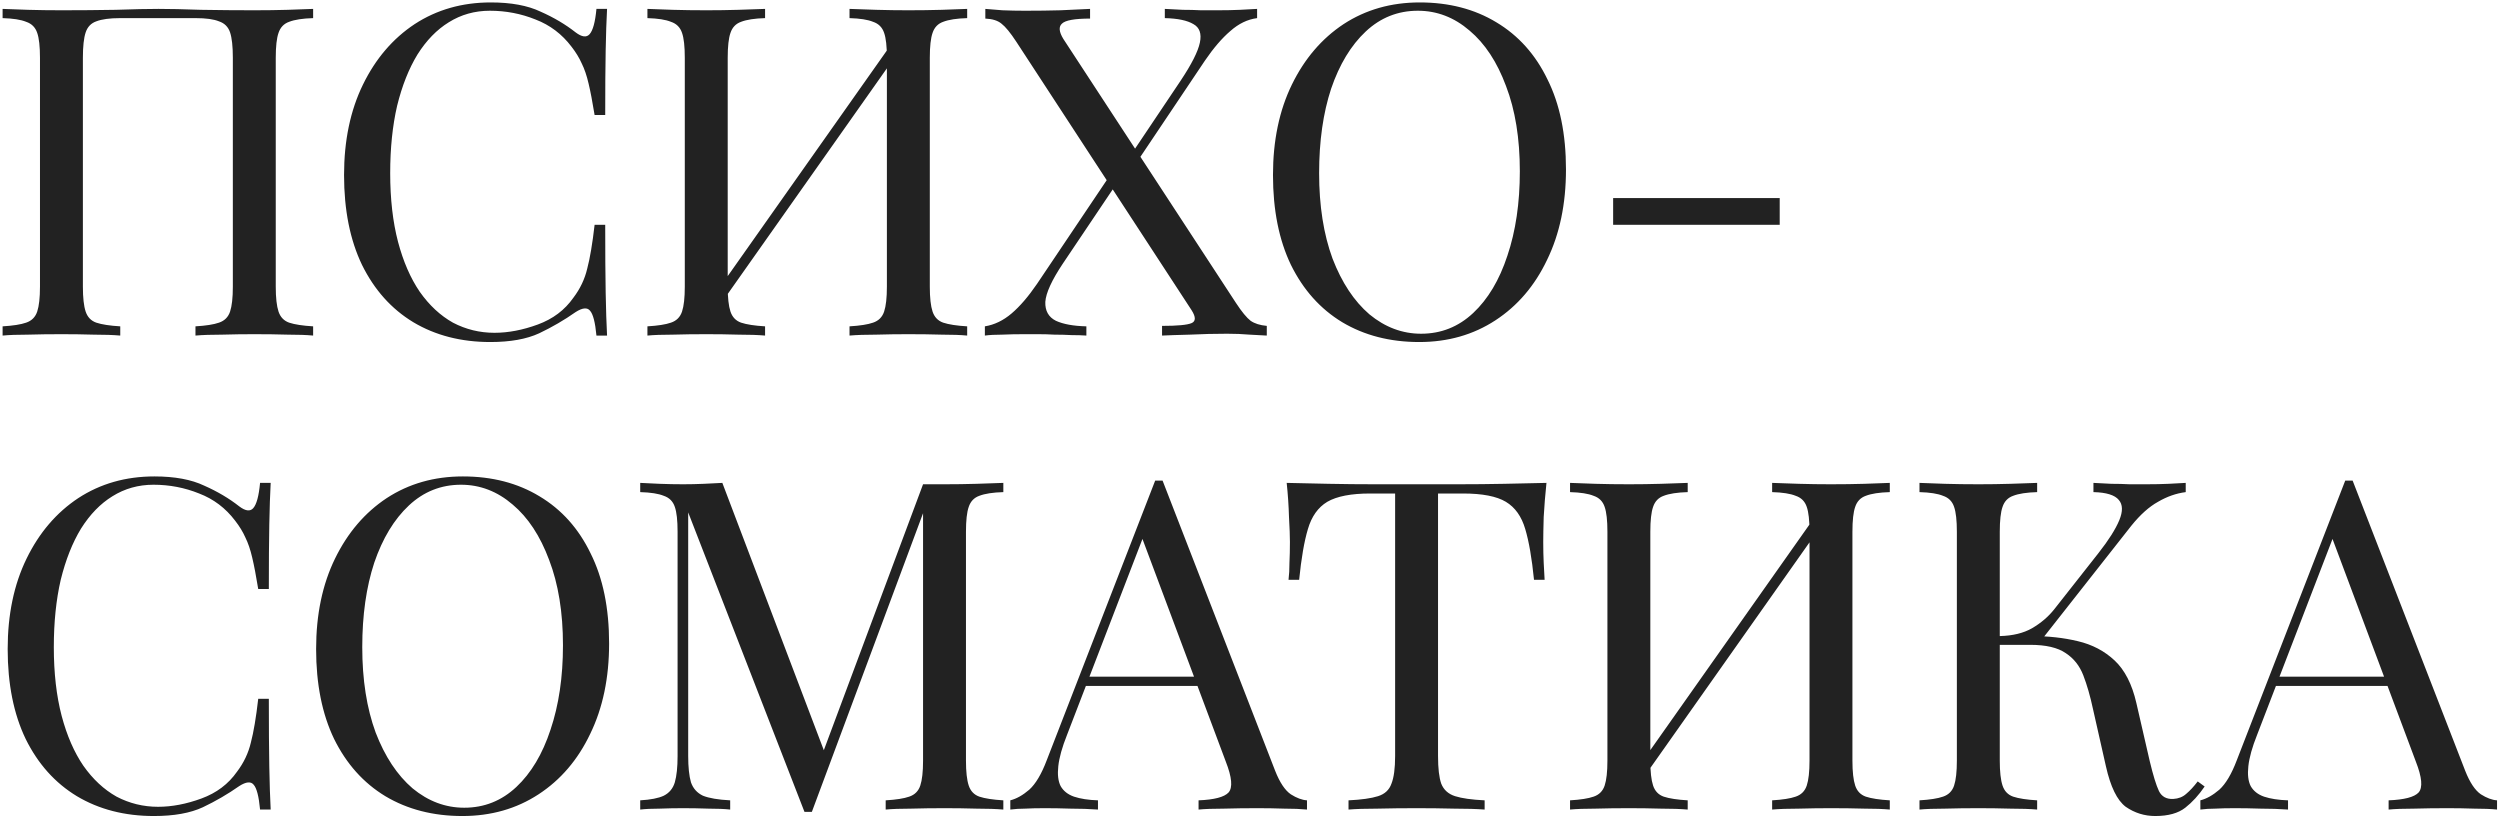 <?xml version="1.0" encoding="UTF-8"?> <svg xmlns="http://www.w3.org/2000/svg" width="596" height="195" viewBox="0 0 596 195" fill="none"> <path d="M74.65 2.12V4.32C72.157 4.393 70.25 4.687 68.93 5.2C67.683 5.64 66.84 6.52 66.4 7.84C65.96 9.087 65.74 11.067 65.74 13.78V68.34C65.74 70.98 65.96 72.96 66.4 74.28C66.84 75.6 67.683 76.48 68.93 76.92C70.25 77.36 72.157 77.653 74.65 77.8V80C73.11 79.853 71.093 79.78 68.6 79.78C66.107 79.707 63.43 79.67 60.57 79.67C58.077 79.67 55.547 79.707 52.98 79.78C50.413 79.78 48.287 79.853 46.6 80V77.8C49.093 77.653 50.963 77.36 52.21 76.92C53.53 76.48 54.41 75.6 54.85 74.28C55.29 72.96 55.51 70.98 55.51 68.34V13.78C55.51 11.067 55.29 9.05 54.85 7.73C54.41 6.41 53.53 5.53 52.21 5.09C50.963 4.577 49.093 4.32 46.6 4.32H28.67C26.177 4.32 24.27 4.577 22.95 5.09C21.703 5.53 20.86 6.41 20.42 7.73C19.98 9.05 19.76 11.067 19.76 13.78V68.34C19.76 70.98 19.98 72.96 20.42 74.28C20.86 75.6 21.703 76.48 22.95 76.92C24.27 77.36 26.177 77.653 28.67 77.8V80C26.983 79.853 24.857 79.78 22.29 79.78C19.797 79.707 17.267 79.67 14.7 79.67C11.84 79.67 9.163 79.707 6.67 79.78C4.177 79.78 2.16 79.853 0.62 80V77.8C3.113 77.653 4.983 77.36 6.23 76.92C7.55 76.48 8.43 75.6 8.87 74.28C9.31 72.96 9.53 70.98 9.53 68.34V13.78C9.53 11.067 9.31 9.087 8.87 7.84C8.43 6.52 7.55 5.64 6.23 5.2C4.983 4.687 3.113 4.393 0.62 4.32V2.12C2.16 2.193 4.177 2.267 6.67 2.34C9.163 2.413 11.84 2.45 14.7 2.45C19.027 2.45 23.317 2.413 27.57 2.34C31.823 2.193 35.233 2.12 37.8 2.12C40.367 2.12 43.74 2.193 47.92 2.34C52.1 2.413 56.317 2.45 60.57 2.45C63.43 2.45 66.107 2.413 68.6 2.34C71.093 2.267 73.11 2.193 74.65 2.12ZM117.003 0.58C121.843 0.58 125.803 1.313 128.883 2.78C132.036 4.173 134.823 5.823 137.243 7.73C138.709 8.83 139.809 8.977 140.543 8.17C141.349 7.29 141.899 5.273 142.193 2.12H144.723C144.576 4.833 144.466 8.133 144.393 12.02C144.319 15.907 144.283 21.04 144.283 27.42H141.753C141.239 24.267 140.763 21.773 140.323 19.94C139.883 18.033 139.333 16.42 138.673 15.1C138.086 13.78 137.279 12.46 136.253 11.14C133.979 8.133 131.119 5.97 127.673 4.65C124.226 3.257 120.596 2.56 116.783 2.56C113.189 2.56 109.926 3.477 106.993 5.31C104.133 7.07 101.639 9.637 99.513 13.01C97.459 16.383 95.846 20.453 94.673 25.22C93.573 29.987 93.023 35.34 93.023 41.28C93.023 47.44 93.646 52.903 94.893 57.67C96.139 62.363 97.863 66.323 100.063 69.55C102.336 72.777 104.976 75.233 107.983 76.92C111.063 78.533 114.363 79.34 117.883 79.34C121.183 79.34 124.629 78.68 128.223 77.36C131.816 76.04 134.639 73.913 136.693 70.98C138.306 68.853 139.406 66.543 139.993 64.05C140.653 61.557 141.239 58.073 141.753 53.6H144.283C144.283 60.273 144.319 65.663 144.393 69.77C144.466 73.803 144.576 77.213 144.723 80H142.193C141.899 76.847 141.386 74.867 140.653 74.06C139.993 73.253 138.856 73.363 137.243 74.39C134.529 76.297 131.633 77.983 128.553 79.45C125.546 80.843 121.659 81.54 116.893 81.54C109.926 81.54 103.803 79.963 98.523 76.81C93.316 73.657 89.246 69.11 86.313 63.17C83.453 57.23 82.023 50.08 82.023 41.72C82.023 33.507 83.526 26.32 86.533 20.16C89.539 14 93.646 9.197 98.853 5.75C104.133 2.303 110.183 0.58 117.003 0.58ZM182.395 2.12V4.32C179.902 4.393 177.995 4.687 176.675 5.2C175.428 5.64 174.585 6.52 174.145 7.84C173.705 9.087 173.485 11.067 173.485 13.78V68.34C173.485 70.98 173.705 72.96 174.145 74.28C174.585 75.6 175.428 76.48 176.675 76.92C177.995 77.36 179.902 77.653 182.395 77.8V80C180.708 79.853 178.582 79.78 176.015 79.78C173.522 79.707 170.992 79.67 168.425 79.67C165.565 79.67 162.888 79.707 160.395 79.78C157.902 79.78 155.885 79.853 154.345 80V77.8C156.838 77.653 158.708 77.36 159.955 76.92C161.275 76.48 162.155 75.6 162.595 74.28C163.035 72.96 163.255 70.98 163.255 68.34V13.78C163.255 11.067 163.035 9.087 162.595 7.84C162.155 6.52 161.275 5.64 159.955 5.2C158.708 4.687 156.838 4.393 154.345 4.32V2.12C155.885 2.193 157.902 2.267 160.395 2.34C162.888 2.413 165.565 2.45 168.425 2.45C170.992 2.45 173.522 2.413 176.015 2.34C178.582 2.267 180.708 2.193 182.395 2.12ZM213.305 9.38C213.305 9.38 213.268 9.783 213.195 10.59C213.122 11.323 213.048 12.093 212.975 12.9C212.975 13.707 212.975 14.11 212.975 14.11L168.975 76.48L169.305 71.75L213.305 9.38ZM230.575 2.12V4.32C228.082 4.393 226.175 4.687 224.855 5.2C223.608 5.64 222.765 6.52 222.325 7.84C221.885 9.087 221.665 11.067 221.665 13.78V68.34C221.665 70.98 221.885 72.96 222.325 74.28C222.765 75.6 223.608 76.48 224.855 76.92C226.175 77.36 228.082 77.653 230.575 77.8V80C229.035 79.853 227.018 79.78 224.525 79.78C222.032 79.707 219.355 79.67 216.495 79.67C214.002 79.67 211.472 79.707 208.905 79.78C206.338 79.78 204.212 79.853 202.525 80V77.8C205.018 77.653 206.888 77.36 208.135 76.92C209.455 76.48 210.335 75.6 210.775 74.28C211.215 72.96 211.435 70.98 211.435 68.34V13.78C211.435 11.067 211.215 9.087 210.775 7.84C210.335 6.52 209.455 5.64 208.135 5.2C206.888 4.687 205.018 4.393 202.525 4.32V2.12C204.212 2.193 206.338 2.267 208.905 2.34C211.472 2.413 214.002 2.45 216.495 2.45C219.355 2.45 222.032 2.413 224.525 2.34C227.018 2.267 229.035 2.193 230.575 2.12ZM259.873 2.12V4.43C256.206 4.43 253.969 4.833 253.163 5.64C252.356 6.373 252.466 7.583 253.493 9.27L294.633 72.19C296.026 74.317 297.199 75.747 298.153 76.48C299.106 77.14 300.389 77.543 302.003 77.69V80C301.049 79.927 299.693 79.853 297.933 79.78C296.246 79.633 294.449 79.56 292.543 79.56C289.609 79.56 286.639 79.633 283.633 79.78C280.699 79.853 278.499 79.927 277.033 80V77.69C280.699 77.69 283.046 77.47 284.073 77.03C285.099 76.59 285.099 75.563 284.073 73.95L242.273 9.93C240.879 7.803 239.706 6.373 238.753 5.64C237.873 4.907 236.589 4.503 234.903 4.43V2.12C235.856 2.193 237.213 2.303 238.973 2.45C240.733 2.523 242.529 2.56 244.363 2.56C247.369 2.56 250.193 2.523 252.833 2.45C255.473 2.303 257.819 2.193 259.873 2.12ZM265.923 39.85C265.923 39.85 265.996 40.107 266.143 40.62C266.289 41.06 266.436 41.537 266.583 42.05C266.803 42.49 266.913 42.71 266.913 42.71L253.383 62.84C250.743 66.8 249.349 69.843 249.203 71.97C249.129 74.097 249.973 75.6 251.733 76.48C253.493 77.287 255.913 77.727 258.993 77.8V80C257.966 79.927 256.793 79.89 255.473 79.89C254.153 79.817 252.796 79.78 251.403 79.78C250.083 79.707 248.763 79.67 247.443 79.67C246.196 79.67 245.096 79.67 244.143 79.67C242.309 79.67 240.549 79.707 238.863 79.78C237.249 79.78 235.893 79.853 234.793 80V77.8C237.066 77.433 239.193 76.407 241.173 74.72C243.153 73.033 245.169 70.687 247.223 67.68L265.923 39.85ZM299.693 2.12V4.32C297.419 4.613 295.293 5.64 293.313 7.4C291.333 9.087 289.316 11.433 287.263 14.44L269.553 40.84C269.553 40.84 269.443 40.363 269.223 39.41C269.003 38.457 268.893 37.98 268.893 37.98L281.433 19.28C284.073 15.32 285.613 12.277 286.053 10.15C286.493 8.023 285.979 6.557 284.513 5.75C283.046 4.87 280.773 4.393 277.693 4.32V2.12C279.086 2.193 280.516 2.267 281.983 2.34C283.449 2.34 284.879 2.377 286.273 2.45C287.739 2.45 289.096 2.45 290.343 2.45C292.249 2.45 294.009 2.413 295.623 2.34C297.236 2.267 298.593 2.193 299.693 2.12ZM338.459 0.58C345.426 0.58 351.513 2.157 356.719 5.31C361.999 8.463 366.069 13.01 368.929 18.95C371.863 24.817 373.329 31.967 373.329 40.4C373.329 48.613 371.826 55.8 368.819 61.96C365.886 68.12 361.779 72.923 356.499 76.37C351.219 79.817 345.169 81.54 338.349 81.54C331.383 81.54 325.259 79.963 319.979 76.81C314.773 73.657 310.703 69.11 307.769 63.17C304.909 57.23 303.479 50.08 303.479 41.72C303.479 33.507 304.983 26.32 307.989 20.16C310.996 14 315.103 9.197 320.309 5.75C325.589 2.303 331.639 0.58 338.459 0.58ZM338.019 2.56C333.253 2.56 329.109 4.21 325.589 7.51C322.069 10.81 319.319 15.357 317.339 21.15C315.433 26.943 314.479 33.653 314.479 41.28C314.479 49.053 315.543 55.837 317.669 61.63C319.869 67.35 322.803 71.787 326.469 74.94C330.209 78.02 334.316 79.56 338.789 79.56C343.556 79.56 347.699 77.91 351.219 74.61C354.739 71.31 357.453 66.763 359.359 60.97C361.339 55.103 362.329 48.393 362.329 40.84C362.329 32.993 361.229 26.21 359.029 20.49C356.903 14.77 354.006 10.37 350.339 7.29C346.673 4.137 342.566 2.56 338.019 2.56ZM424.282 47.22V53.6H384.572V47.22H424.282ZM36.81 113.58C41.65 113.58 45.61 114.313 48.69 115.78C51.843 117.173 54.63 118.823 57.05 120.73C58.517 121.83 59.617 121.977 60.35 121.17C61.157 120.29 61.707 118.273 62 115.12H64.53C64.383 117.833 64.273 121.133 64.2 125.02C64.127 128.907 64.09 134.04 64.09 140.42H61.56C61.047 137.267 60.57 134.773 60.13 132.94C59.69 131.033 59.14 129.42 58.48 128.1C57.893 126.78 57.087 125.46 56.06 124.14C53.787 121.133 50.927 118.97 47.48 117.65C44.033 116.257 40.403 115.56 36.59 115.56C32.997 115.56 29.733 116.477 26.8 118.31C23.94 120.07 21.447 122.637 19.32 126.01C17.267 129.383 15.653 133.453 14.48 138.22C13.38 142.987 12.83 148.34 12.83 154.28C12.83 160.44 13.453 165.903 14.7 170.67C15.947 175.363 17.67 179.323 19.87 182.55C22.143 185.777 24.783 188.233 27.79 189.92C30.87 191.533 34.17 192.34 37.69 192.34C40.99 192.34 44.437 191.68 48.03 190.36C51.623 189.04 54.447 186.913 56.5 183.98C58.113 181.853 59.213 179.543 59.8 177.05C60.46 174.557 61.047 171.073 61.56 166.6H64.09C64.09 173.273 64.127 178.663 64.2 182.77C64.273 186.803 64.383 190.213 64.53 193H62C61.707 189.847 61.193 187.867 60.46 187.06C59.8 186.253 58.663 186.363 57.05 187.39C54.337 189.297 51.44 190.983 48.36 192.45C45.353 193.843 41.467 194.54 36.7 194.54C29.733 194.54 23.61 192.963 18.33 189.81C13.123 186.657 9.053 182.11 6.12 176.17C3.26 170.23 1.83 163.08 1.83 154.72C1.83 146.507 3.333 139.32 6.34 133.16C9.347 127 13.453 122.197 18.66 118.75C23.94 115.303 29.99 113.58 36.81 113.58ZM110.342 113.58C117.309 113.58 123.396 115.157 128.602 118.31C133.882 121.463 137.952 126.01 140.812 131.95C143.746 137.817 145.212 144.967 145.212 153.4C145.212 161.613 143.709 168.8 140.702 174.96C137.769 181.12 133.662 185.923 128.382 189.37C123.102 192.817 117.052 194.54 110.232 194.54C103.266 194.54 97.142 192.963 91.862 189.81C86.656 186.657 82.586 182.11 79.652 176.17C76.792 170.23 75.362 163.08 75.362 154.72C75.362 146.507 76.866 139.32 79.872 133.16C82.879 127 86.986 122.197 92.192 118.75C97.472 115.303 103.522 113.58 110.342 113.58ZM109.902 115.56C105.136 115.56 100.992 117.21 97.472 120.51C93.952 123.81 91.202 128.357 89.222 134.15C87.316 139.943 86.362 146.653 86.362 154.28C86.362 162.053 87.426 168.837 89.552 174.63C91.752 180.35 94.686 184.787 98.352 187.94C102.092 191.02 106.199 192.56 110.672 192.56C115.439 192.56 119.582 190.91 123.102 187.61C126.622 184.31 129.336 179.763 131.242 173.97C133.222 168.103 134.212 161.393 134.212 153.84C134.212 145.993 133.112 139.21 130.912 133.49C128.786 127.77 125.889 123.37 122.222 120.29C118.556 117.137 114.449 115.56 109.902 115.56ZM239.196 115.12V117.32C236.703 117.393 234.796 117.687 233.476 118.2C232.23 118.64 231.386 119.52 230.946 120.84C230.506 122.087 230.286 124.067 230.286 126.78V181.34C230.286 183.98 230.506 185.96 230.946 187.28C231.386 188.6 232.23 189.48 233.476 189.92C234.796 190.36 236.703 190.653 239.196 190.8V193C237.51 192.853 235.383 192.78 232.816 192.78C230.323 192.707 227.793 192.67 225.226 192.67C222.366 192.67 219.69 192.707 217.196 192.78C214.703 192.78 212.686 192.853 211.146 193V190.8C213.64 190.653 215.51 190.36 216.756 189.92C218.076 189.48 218.956 188.6 219.396 187.28C219.836 185.96 220.056 183.98 220.056 181.34V120.84L220.496 121.17L193.546 193.55H191.786L164.066 122.16V180.24C164.066 182.88 164.286 184.97 164.726 186.51C165.24 187.977 166.193 189.04 167.586 189.7C169.053 190.287 171.216 190.653 174.076 190.8V193C172.756 192.853 171.033 192.78 168.906 192.78C166.78 192.707 164.763 192.67 162.856 192.67C161.023 192.67 159.153 192.707 157.246 192.78C155.413 192.78 153.873 192.853 152.626 193V190.8C155.12 190.653 156.99 190.287 158.236 189.7C159.556 189.04 160.436 187.977 160.876 186.51C161.316 184.97 161.536 182.88 161.536 180.24V126.78C161.536 124.067 161.316 122.087 160.876 120.84C160.436 119.52 159.556 118.64 158.236 118.2C156.99 117.687 155.12 117.393 152.626 117.32V115.12C153.873 115.193 155.413 115.267 157.246 115.34C159.153 115.413 161.023 115.45 162.856 115.45C164.47 115.45 166.12 115.413 167.806 115.34C169.566 115.267 171.033 115.193 172.206 115.12L197.176 180.9L195.306 181.78L220.056 115.45C220.936 115.45 221.78 115.45 222.586 115.45C223.466 115.45 224.346 115.45 225.226 115.45C227.793 115.45 230.323 115.413 232.816 115.34C235.383 115.267 237.51 115.193 239.196 115.12ZM277.157 114.57L303.997 183.76C305.097 186.547 306.343 188.417 307.737 189.37C309.13 190.25 310.413 190.727 311.587 190.8V193C310.12 192.853 308.323 192.78 306.197 192.78C304.07 192.707 301.943 192.67 299.817 192.67C296.957 192.67 294.28 192.707 291.787 192.78C289.293 192.78 287.277 192.853 285.737 193V190.8C289.477 190.653 291.86 190.03 292.887 188.93C293.913 187.757 293.693 185.3 292.227 181.56L271.767 126.89L273.527 125.46L254.387 175.18C253.213 178.113 252.517 180.607 252.297 182.66C252.077 184.64 252.26 186.217 252.847 187.39C253.507 188.563 254.57 189.407 256.037 189.92C257.577 190.433 259.483 190.727 261.757 190.8V193C259.703 192.853 257.54 192.78 255.267 192.78C253.067 192.707 251.013 192.67 249.107 192.67C247.273 192.67 245.697 192.707 244.377 192.78C243.13 192.78 241.957 192.853 240.857 193V190.8C242.323 190.433 243.827 189.59 245.367 188.27C246.907 186.877 248.3 184.53 249.547 181.23L275.397 114.57C275.69 114.57 275.983 114.57 276.277 114.57C276.57 114.57 276.863 114.57 277.157 114.57ZM290.577 161.32V163.52H257.797L258.897 161.32H290.577ZM368.677 115.12C368.384 117.907 368.164 120.62 368.017 123.26C367.944 125.827 367.907 127.807 367.907 129.2C367.907 130.96 367.944 132.61 368.017 134.15C368.091 135.69 368.164 137.047 368.237 138.22H365.707C365.194 133.087 364.497 129.053 363.617 126.12C362.737 123.113 361.197 120.95 358.997 119.63C356.797 118.31 353.387 117.65 348.767 117.65H342.827V180.24C342.827 183.173 343.084 185.373 343.597 186.84C344.184 188.307 345.284 189.297 346.897 189.81C348.511 190.323 350.857 190.653 353.937 190.8V193C352.031 192.853 349.611 192.78 346.677 192.78C343.744 192.707 340.774 192.67 337.767 192.67C334.467 192.67 331.351 192.707 328.417 192.78C325.557 192.78 323.247 192.853 321.487 193V190.8C324.567 190.653 326.914 190.323 328.527 189.81C330.141 189.297 331.204 188.307 331.717 186.84C332.304 185.373 332.597 183.173 332.597 180.24V117.65H326.657C322.111 117.65 318.701 118.31 316.427 119.63C314.227 120.95 312.687 123.113 311.807 126.12C310.927 129.053 310.231 133.087 309.717 138.22H307.187C307.334 137.047 307.407 135.69 307.407 134.15C307.481 132.61 307.517 130.96 307.517 129.2C307.517 127.807 307.444 125.827 307.297 123.26C307.224 120.62 307.041 117.907 306.747 115.12C309.827 115.193 313.164 115.267 316.757 115.34C320.424 115.413 324.091 115.45 327.757 115.45C331.424 115.45 334.761 115.45 337.767 115.45C340.774 115.45 344.074 115.45 347.667 115.45C351.334 115.45 355.001 115.413 358.667 115.34C362.334 115.267 365.671 115.193 368.677 115.12ZM402.348 115.12V117.32C399.854 117.393 397.948 117.687 396.628 118.2C395.381 118.64 394.538 119.52 394.098 120.84C393.658 122.087 393.438 124.067 393.438 126.78V181.34C393.438 183.98 393.658 185.96 394.098 187.28C394.538 188.6 395.381 189.48 396.628 189.92C397.948 190.36 399.854 190.653 402.348 190.8V193C400.661 192.853 398.534 192.78 395.968 192.78C393.474 192.707 390.944 192.67 388.378 192.67C385.518 192.67 382.841 192.707 380.348 192.78C377.854 192.78 375.838 192.853 374.298 193V190.8C376.791 190.653 378.661 190.36 379.908 189.92C381.228 189.48 382.108 188.6 382.548 187.28C382.988 185.96 383.208 183.98 383.208 181.34V126.78C383.208 124.067 382.988 122.087 382.548 120.84C382.108 119.52 381.228 118.64 379.908 118.2C378.661 117.687 376.791 117.393 374.298 117.32V115.12C375.838 115.193 377.854 115.267 380.348 115.34C382.841 115.413 385.518 115.45 388.378 115.45C390.944 115.45 393.474 115.413 395.968 115.34C398.534 115.267 400.661 115.193 402.348 115.12ZM433.258 122.38C433.258 122.38 433.221 122.783 433.148 123.59C433.074 124.323 433.001 125.093 432.928 125.9C432.928 126.707 432.928 127.11 432.928 127.11L388.928 189.48L389.258 184.75L433.258 122.38ZM450.528 115.12V117.32C448.034 117.393 446.128 117.687 444.808 118.2C443.561 118.64 442.718 119.52 442.278 120.84C441.838 122.087 441.618 124.067 441.618 126.78V181.34C441.618 183.98 441.838 185.96 442.278 187.28C442.718 188.6 443.561 189.48 444.808 189.92C446.128 190.36 448.034 190.653 450.528 190.8V193C448.988 192.853 446.971 192.78 444.478 192.78C441.984 192.707 439.308 192.67 436.448 192.67C433.954 192.67 431.424 192.707 428.858 192.78C426.291 192.78 424.164 192.853 422.478 193V190.8C424.971 190.653 426.841 190.36 428.088 189.92C429.408 189.48 430.288 188.6 430.728 187.28C431.168 185.96 431.388 183.98 431.388 181.34V126.78C431.388 124.067 431.168 122.087 430.728 120.84C430.288 119.52 429.408 118.64 428.088 118.2C426.841 117.687 424.971 117.393 422.478 117.32V115.12C424.164 115.193 426.291 115.267 428.858 115.34C431.424 115.413 433.954 115.45 436.448 115.45C439.308 115.45 441.984 115.413 444.478 115.34C446.971 115.267 448.988 115.193 450.528 115.12ZM485.656 115.12V117.32C483.162 117.393 481.256 117.687 479.936 118.2C478.689 118.64 477.846 119.52 477.406 120.84C476.966 122.087 476.746 124.067 476.746 126.78V181.34C476.746 183.98 476.966 185.96 477.406 187.28C477.846 188.6 478.689 189.48 479.936 189.92C481.256 190.36 483.162 190.653 485.656 190.8V193C483.969 192.853 481.842 192.78 479.276 192.78C476.782 192.707 474.252 192.67 471.686 192.67C468.826 192.67 466.149 192.707 463.656 192.78C461.162 192.78 459.146 192.853 457.606 193V190.8C460.099 190.653 461.969 190.36 463.216 189.92C464.536 189.48 465.416 188.6 465.856 187.28C466.296 185.96 466.516 183.98 466.516 181.34V126.78C466.516 124.067 466.296 122.087 465.856 120.84C465.416 119.52 464.536 118.64 463.216 118.2C461.969 117.687 460.099 117.393 457.606 117.32V115.12C459.146 115.193 461.162 115.267 463.656 115.34C466.149 115.413 468.826 115.45 471.686 115.45C474.252 115.45 476.782 115.413 479.276 115.34C481.842 115.267 483.969 115.193 485.656 115.12ZM484.446 151.64C488.332 151.64 491.962 152.043 495.336 152.85C498.782 153.657 501.716 155.197 504.136 157.47C506.556 159.743 508.279 163.117 509.306 167.59L512.496 181.45C513.302 184.823 514.036 187.207 514.696 188.6C515.356 189.92 516.492 190.543 518.106 190.47C519.352 190.397 520.379 189.993 521.186 189.26C522.066 188.527 522.982 187.537 523.936 186.29L525.586 187.5C524.192 189.553 522.652 191.24 520.966 192.56C519.279 193.88 516.896 194.54 513.816 194.54C511.249 194.54 508.902 193.807 506.776 192.34C504.722 190.8 503.146 187.573 502.046 182.66L498.966 169.02C498.306 165.94 497.536 163.263 496.656 160.99C495.776 158.717 494.382 156.957 492.476 155.71C490.569 154.39 487.746 153.73 484.006 153.73H474.656V151.64H484.446ZM476.746 153.73V151.64C479.826 151.567 482.392 150.943 484.446 149.77C486.572 148.523 488.332 147.02 489.726 145.26L500.286 131.84C502.706 128.76 504.356 126.157 505.236 124.03C506.116 121.903 506.079 120.29 505.126 119.19C504.172 118.017 502.156 117.393 499.076 117.32V115.12C500.469 115.193 501.899 115.267 503.366 115.34C504.832 115.34 506.262 115.377 507.656 115.45C509.122 115.45 510.479 115.45 511.726 115.45C513.632 115.45 515.392 115.413 517.006 115.34C518.619 115.267 519.976 115.193 521.076 115.12V117.32C518.802 117.613 516.602 118.383 514.476 119.63C512.349 120.803 510.222 122.71 508.096 125.35L485.766 153.73H476.746ZM560.866 114.57L587.706 183.76C588.806 186.547 590.053 188.417 591.446 189.37C592.84 190.25 594.123 190.727 595.296 190.8V193C593.83 192.853 592.033 192.78 589.906 192.78C587.78 192.707 585.653 192.67 583.526 192.67C580.666 192.67 577.99 192.707 575.496 192.78C573.003 192.78 570.986 192.853 569.446 193V190.8C573.186 190.653 575.57 190.03 576.596 188.93C577.623 187.757 577.403 185.3 575.936 181.56L555.476 126.89L557.236 125.46L538.096 175.18C536.923 178.113 536.226 180.607 536.006 182.66C535.786 184.64 535.97 186.217 536.556 187.39C537.216 188.563 538.28 189.407 539.746 189.92C541.286 190.433 543.193 190.727 545.466 190.8V193C543.413 192.853 541.25 192.78 538.976 192.78C536.776 192.707 534.723 192.67 532.816 192.67C530.983 192.67 529.406 192.707 528.086 192.78C526.84 192.78 525.666 192.853 524.566 193V190.8C526.033 190.433 527.536 189.59 529.076 188.27C530.616 186.877 532.01 184.53 533.256 181.23L559.106 114.57C559.4 114.57 559.693 114.57 559.986 114.57C560.28 114.57 560.573 114.57 560.866 114.57ZM574.286 161.32V163.52H541.506L542.606 161.32H574.286Z" fill="#222222"></path> </svg> 